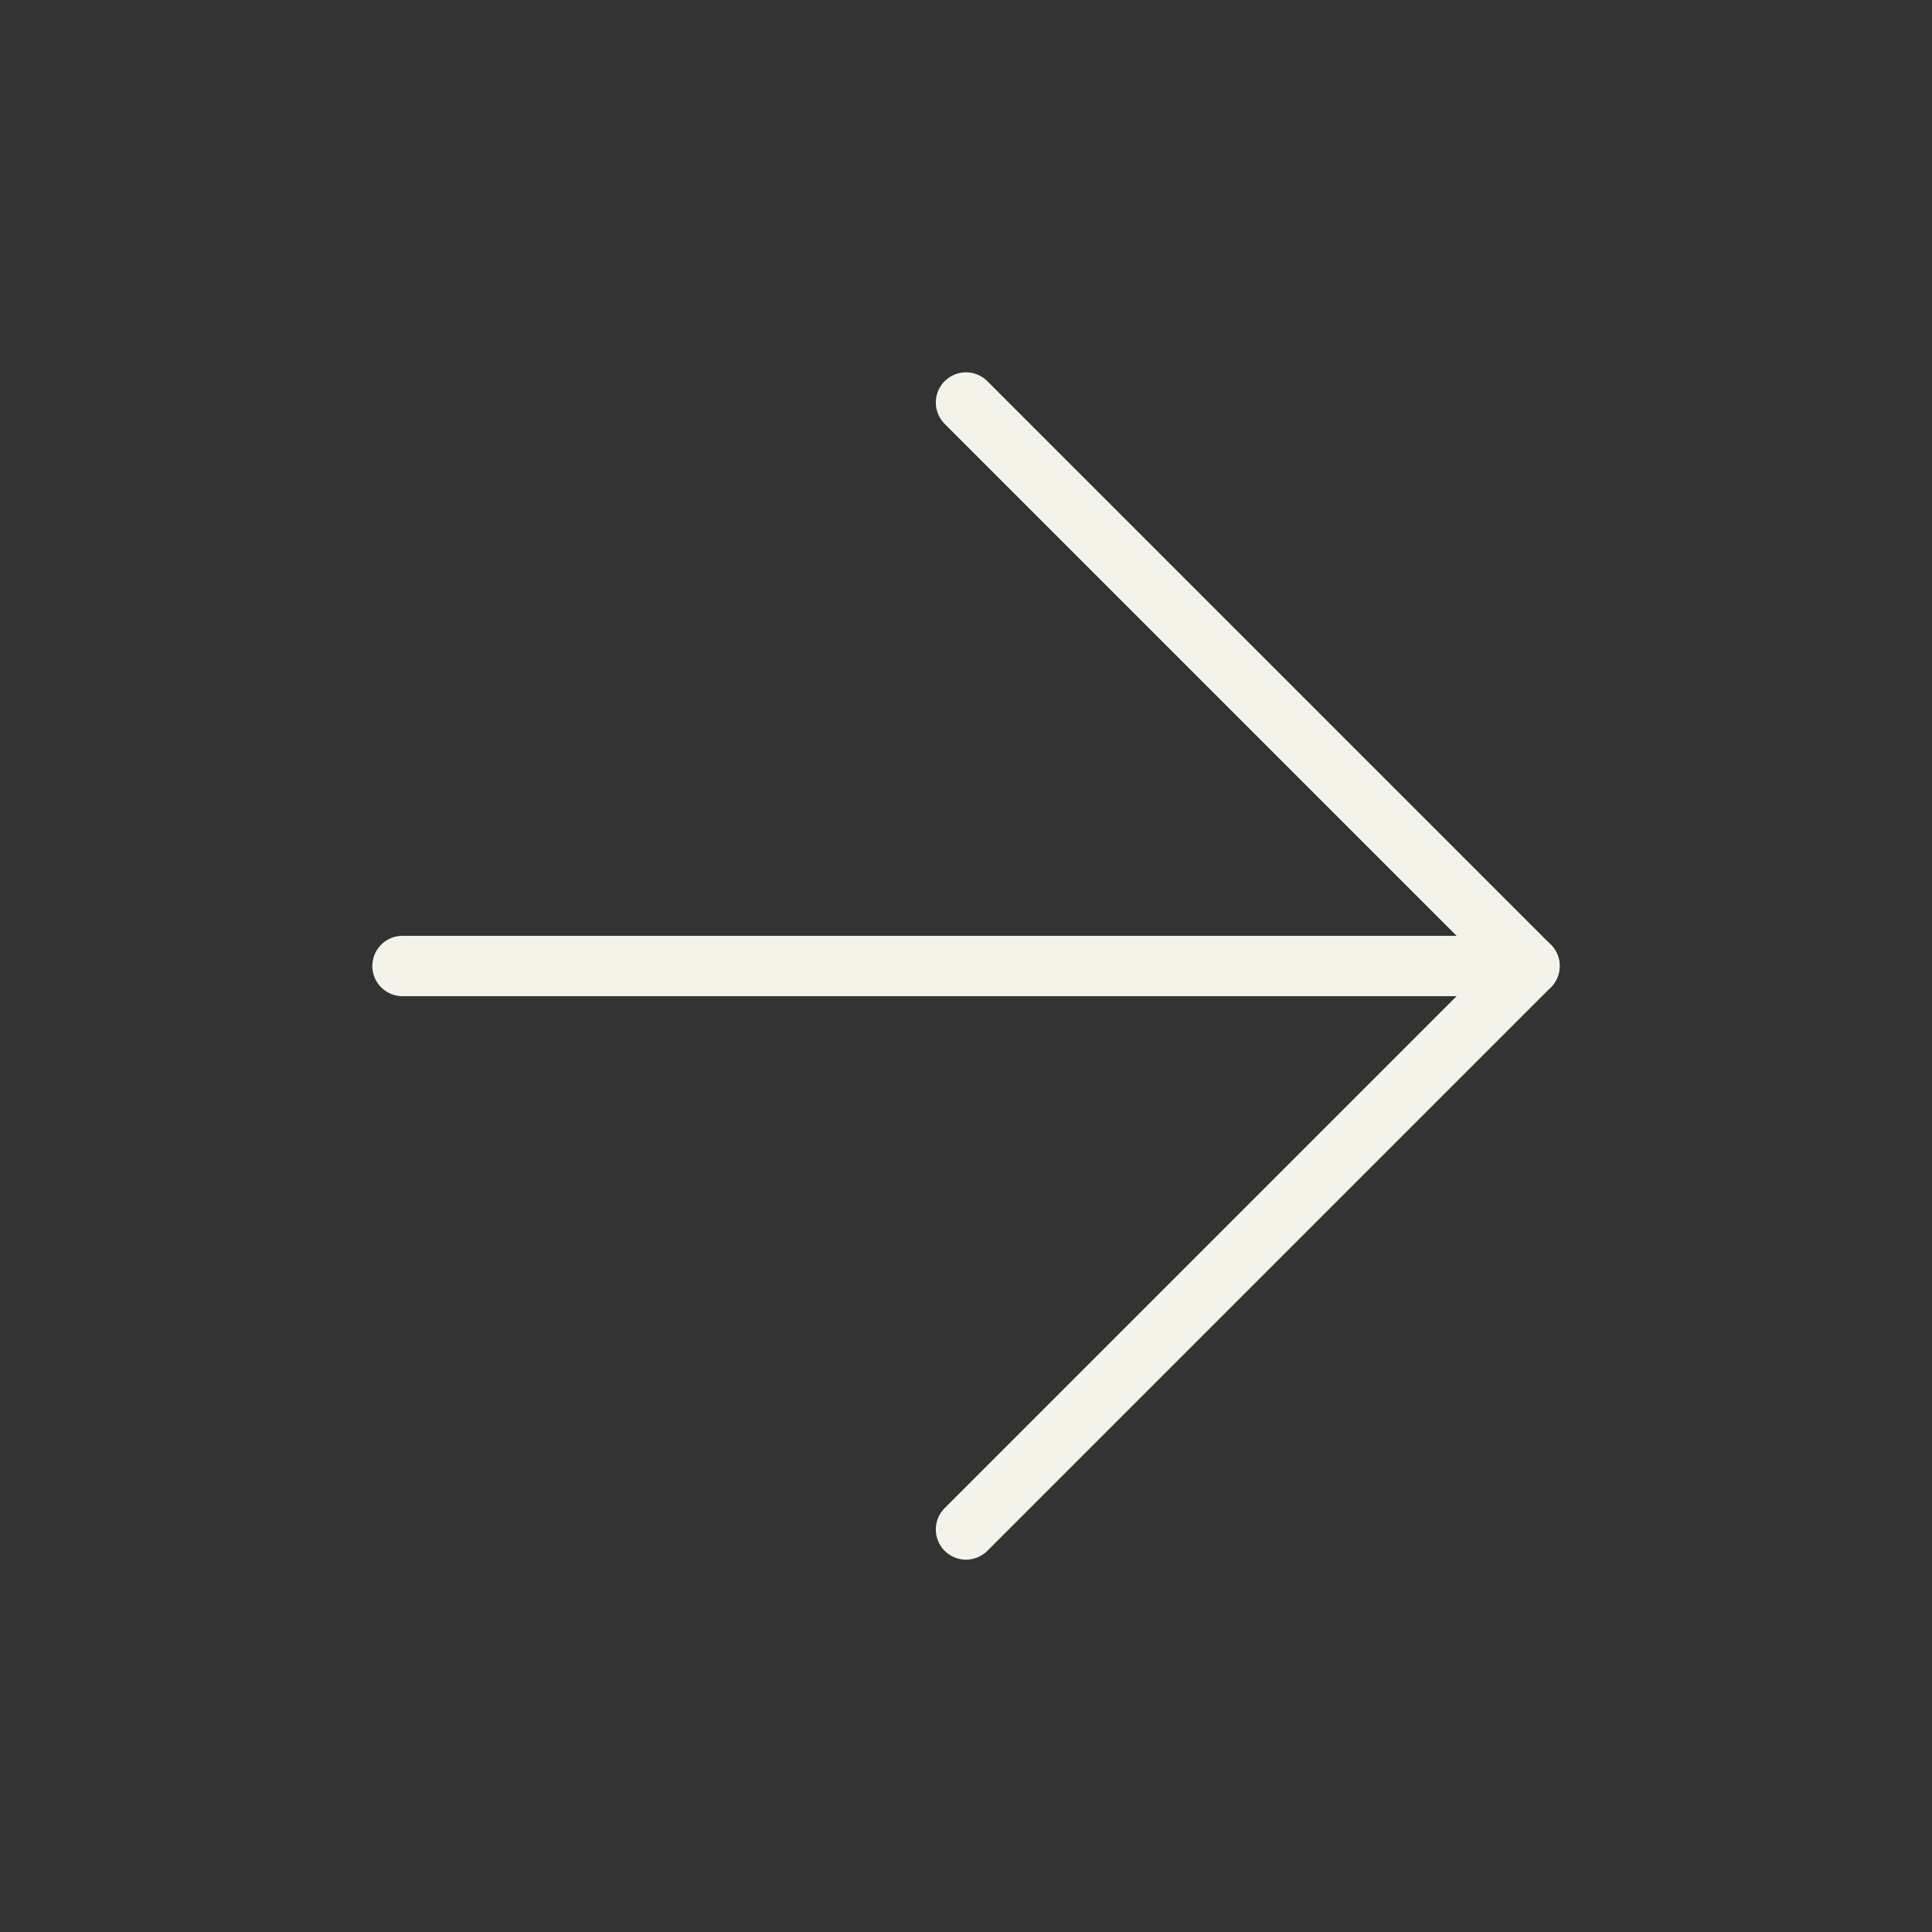 <svg width="32" height="32" viewBox="0 0 32 32" fill="none" xmlns="http://www.w3.org/2000/svg">
<rect x="0" y="0" width="32" height="32" fill="#333333" stroke="none"/>
<path d="M6.667 16L25.333 16" stroke="#F4F3EA" stroke-linecap="round" stroke-linejoin="round"/>
<path d="M16 25.333L25.333 16L16 6.667" stroke="#F4F3EA" stroke-linecap="round" stroke-linejoin="round"/>
</svg>

